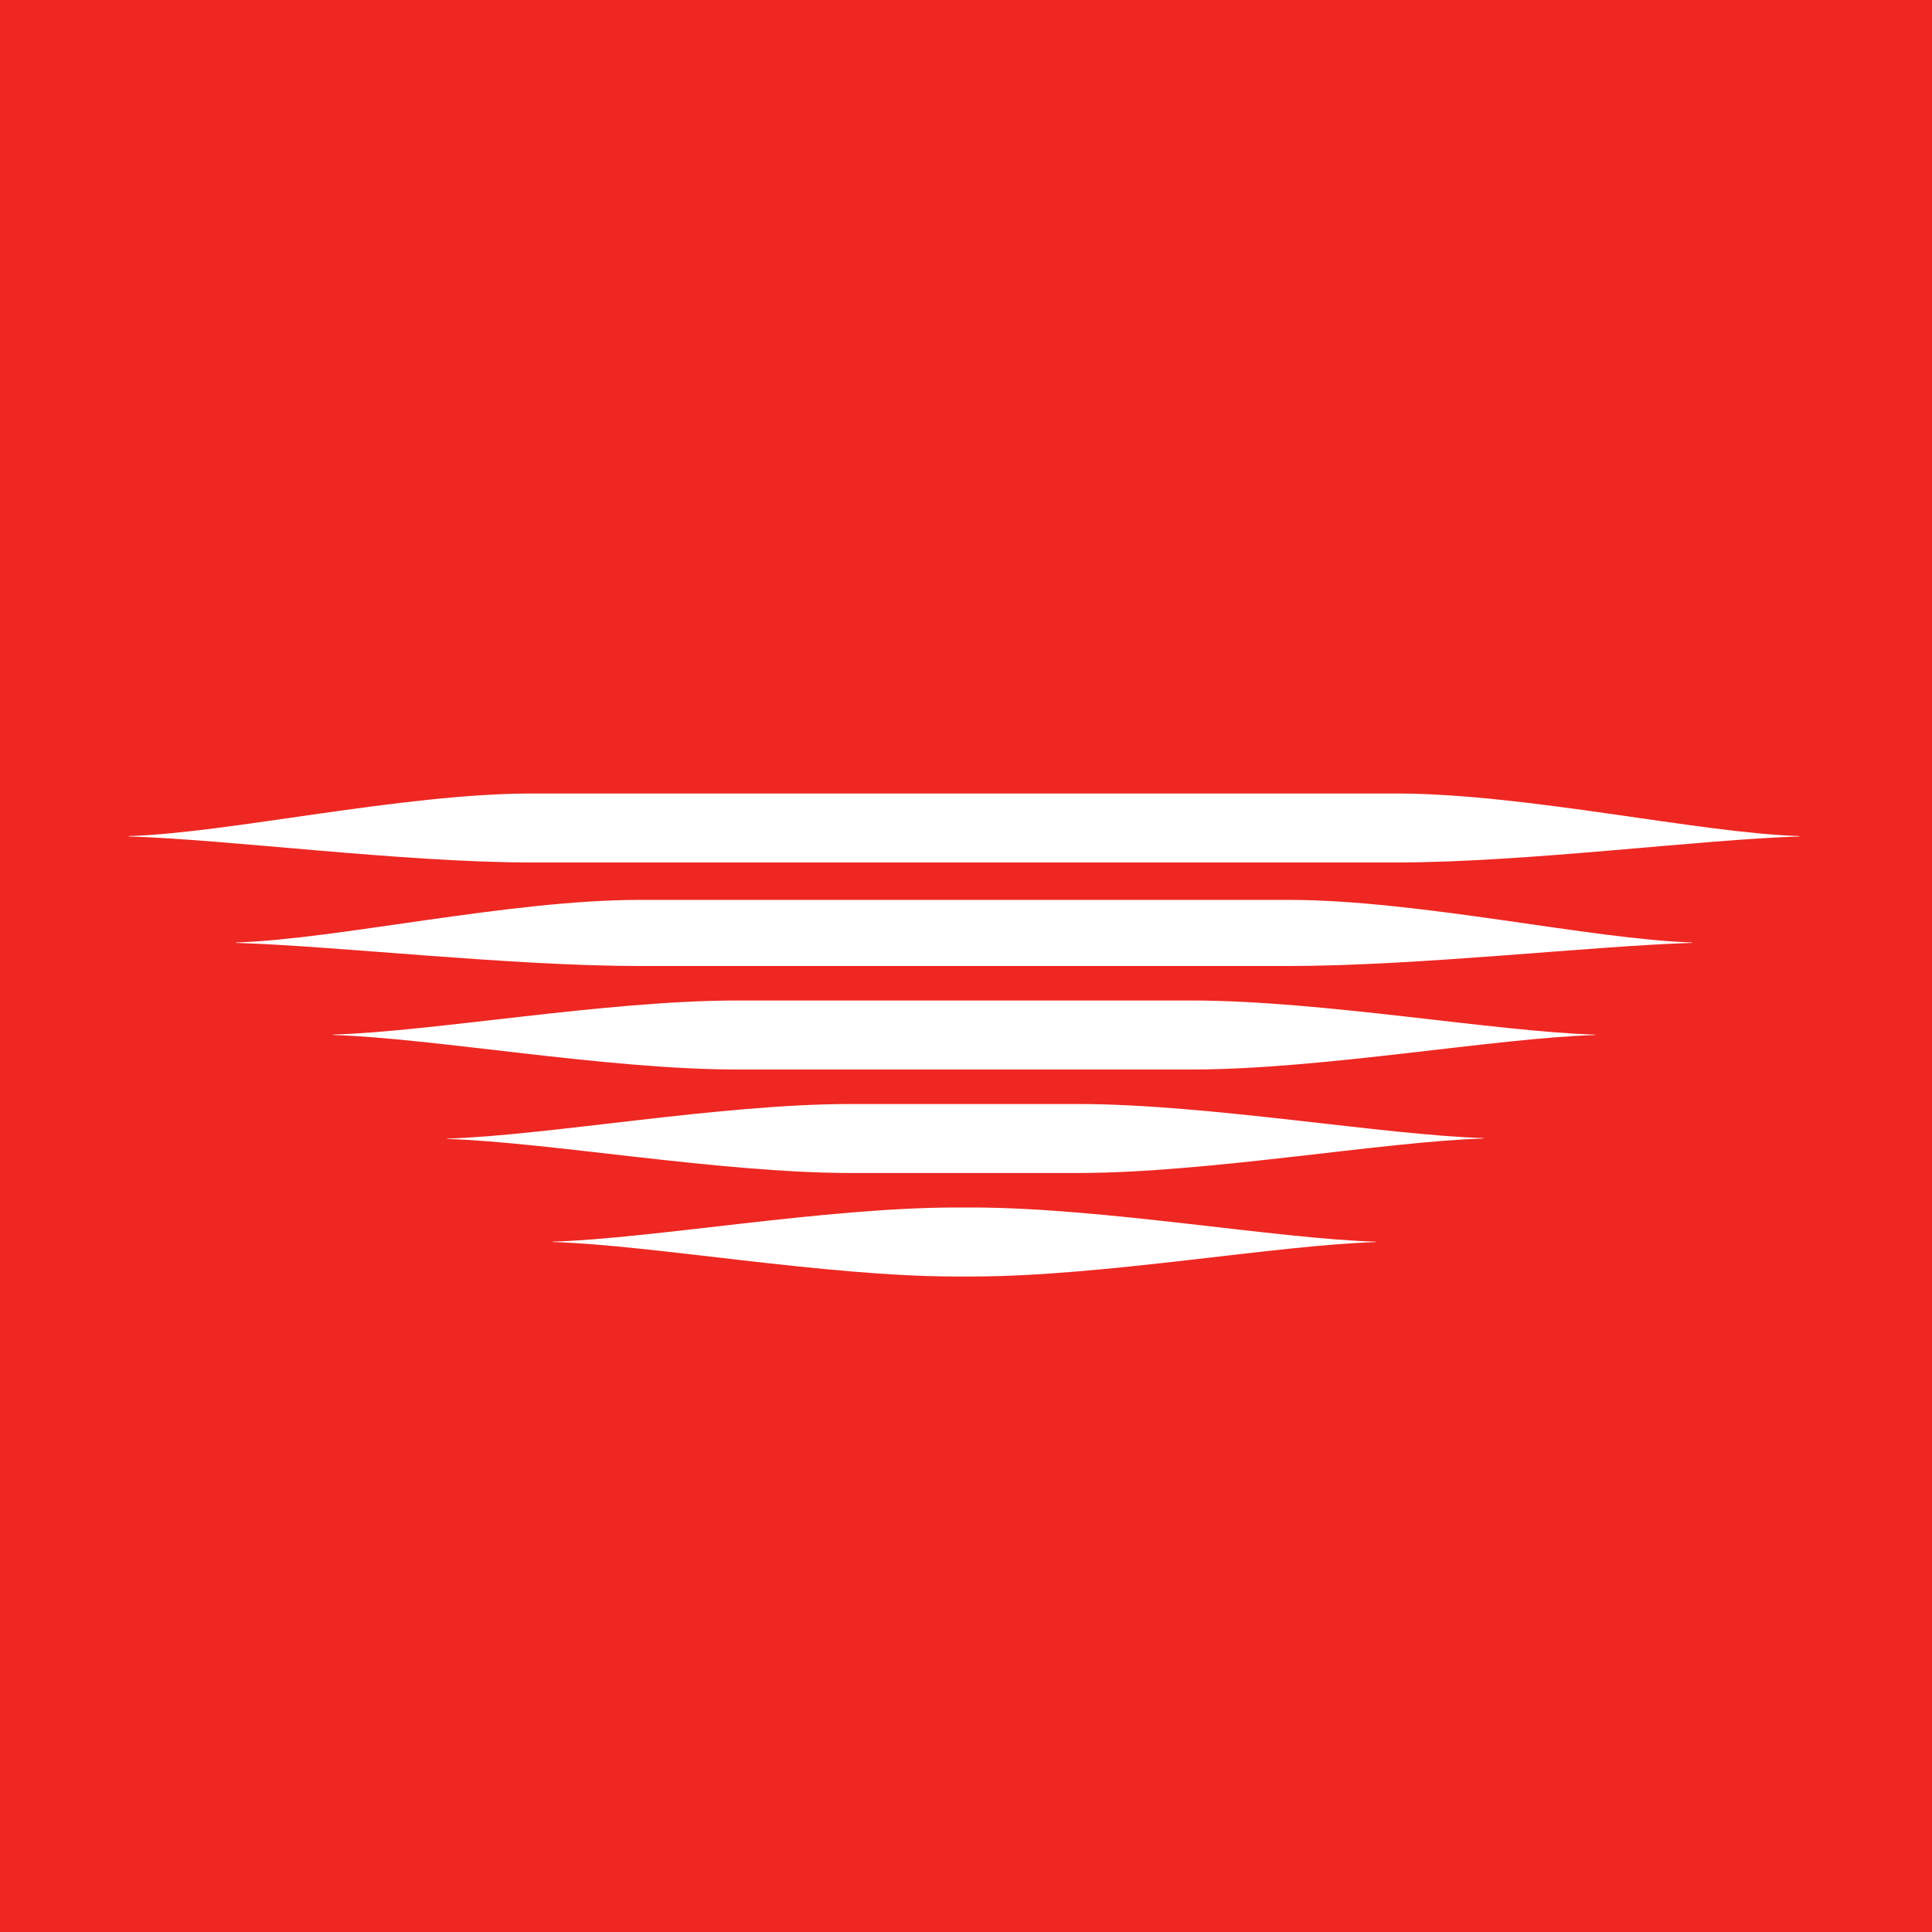 <svg xmlns="http://www.w3.org/2000/svg" width="56" height="56"><path fill="#EE2722" d="M0 0h56v56H0z"/><path fill="#fff" d="M40.498 25c3.757-.006 8.757-.664 11.656-.754q.006 0 .006-.007 0-.005-.006-.005h-.002c-2.9-.09-7.898-1.227-11.654-1.234H15.393c-3.756.007-8.755 1.144-11.655 1.234h-.002l-.005.005q0 .006.006.006c2.899.09 7.899.749 11.656.755zm-3.108 3c3.758-.006 8.758-.58 11.657-.67v-.002q.005 0 .006-.005 0-.007-.006-.006l-.002.001c-2.9-.09-7.898-1.227-11.654-1.234H18.5c-3.757.007-8.755 1.144-11.655 1.234h-.002l-.006.005q0 .005.006.005v.002c2.9.09 7.9.664 11.657.67zm-2.814 3c3.758-.006 8.754-.909 11.653-.999V30q.006 0 .006-.006 0-.004-.006-.005h-.002c-2.9-.09-7.894-.982-11.65-.989H21.313c-3.756.007-8.755.898-11.654.988h-.003l-.005.005q0 .005.005.006V30c2.9.09 7.9.994 11.657 1zm-3.303 3c3.758-.006 8.827-.91 11.727-1q.005-.002.006-.006 0-.006-.006-.006h-.002c-2.9-.09-7.969-.981-11.725-.988h-6.655c-3.757.007-8.755.913-11.655 1.003h-.002q0-.005 0 0v.01c2.9.09 7.9.98 11.657.987zm-3.058 3c3.757-.006 8.756-.907 11.656-.997l.006-.006q0-.006-.006-.006h-.002c-2.9-.09-7.898-.984-11.654-.991h-.539c-3.756.007-8.752.899-11.651.99l-.002-.001q-.005 0-.006.006 0 .005.006.005c2.9.09 7.896.994 11.653 1z"/></svg>